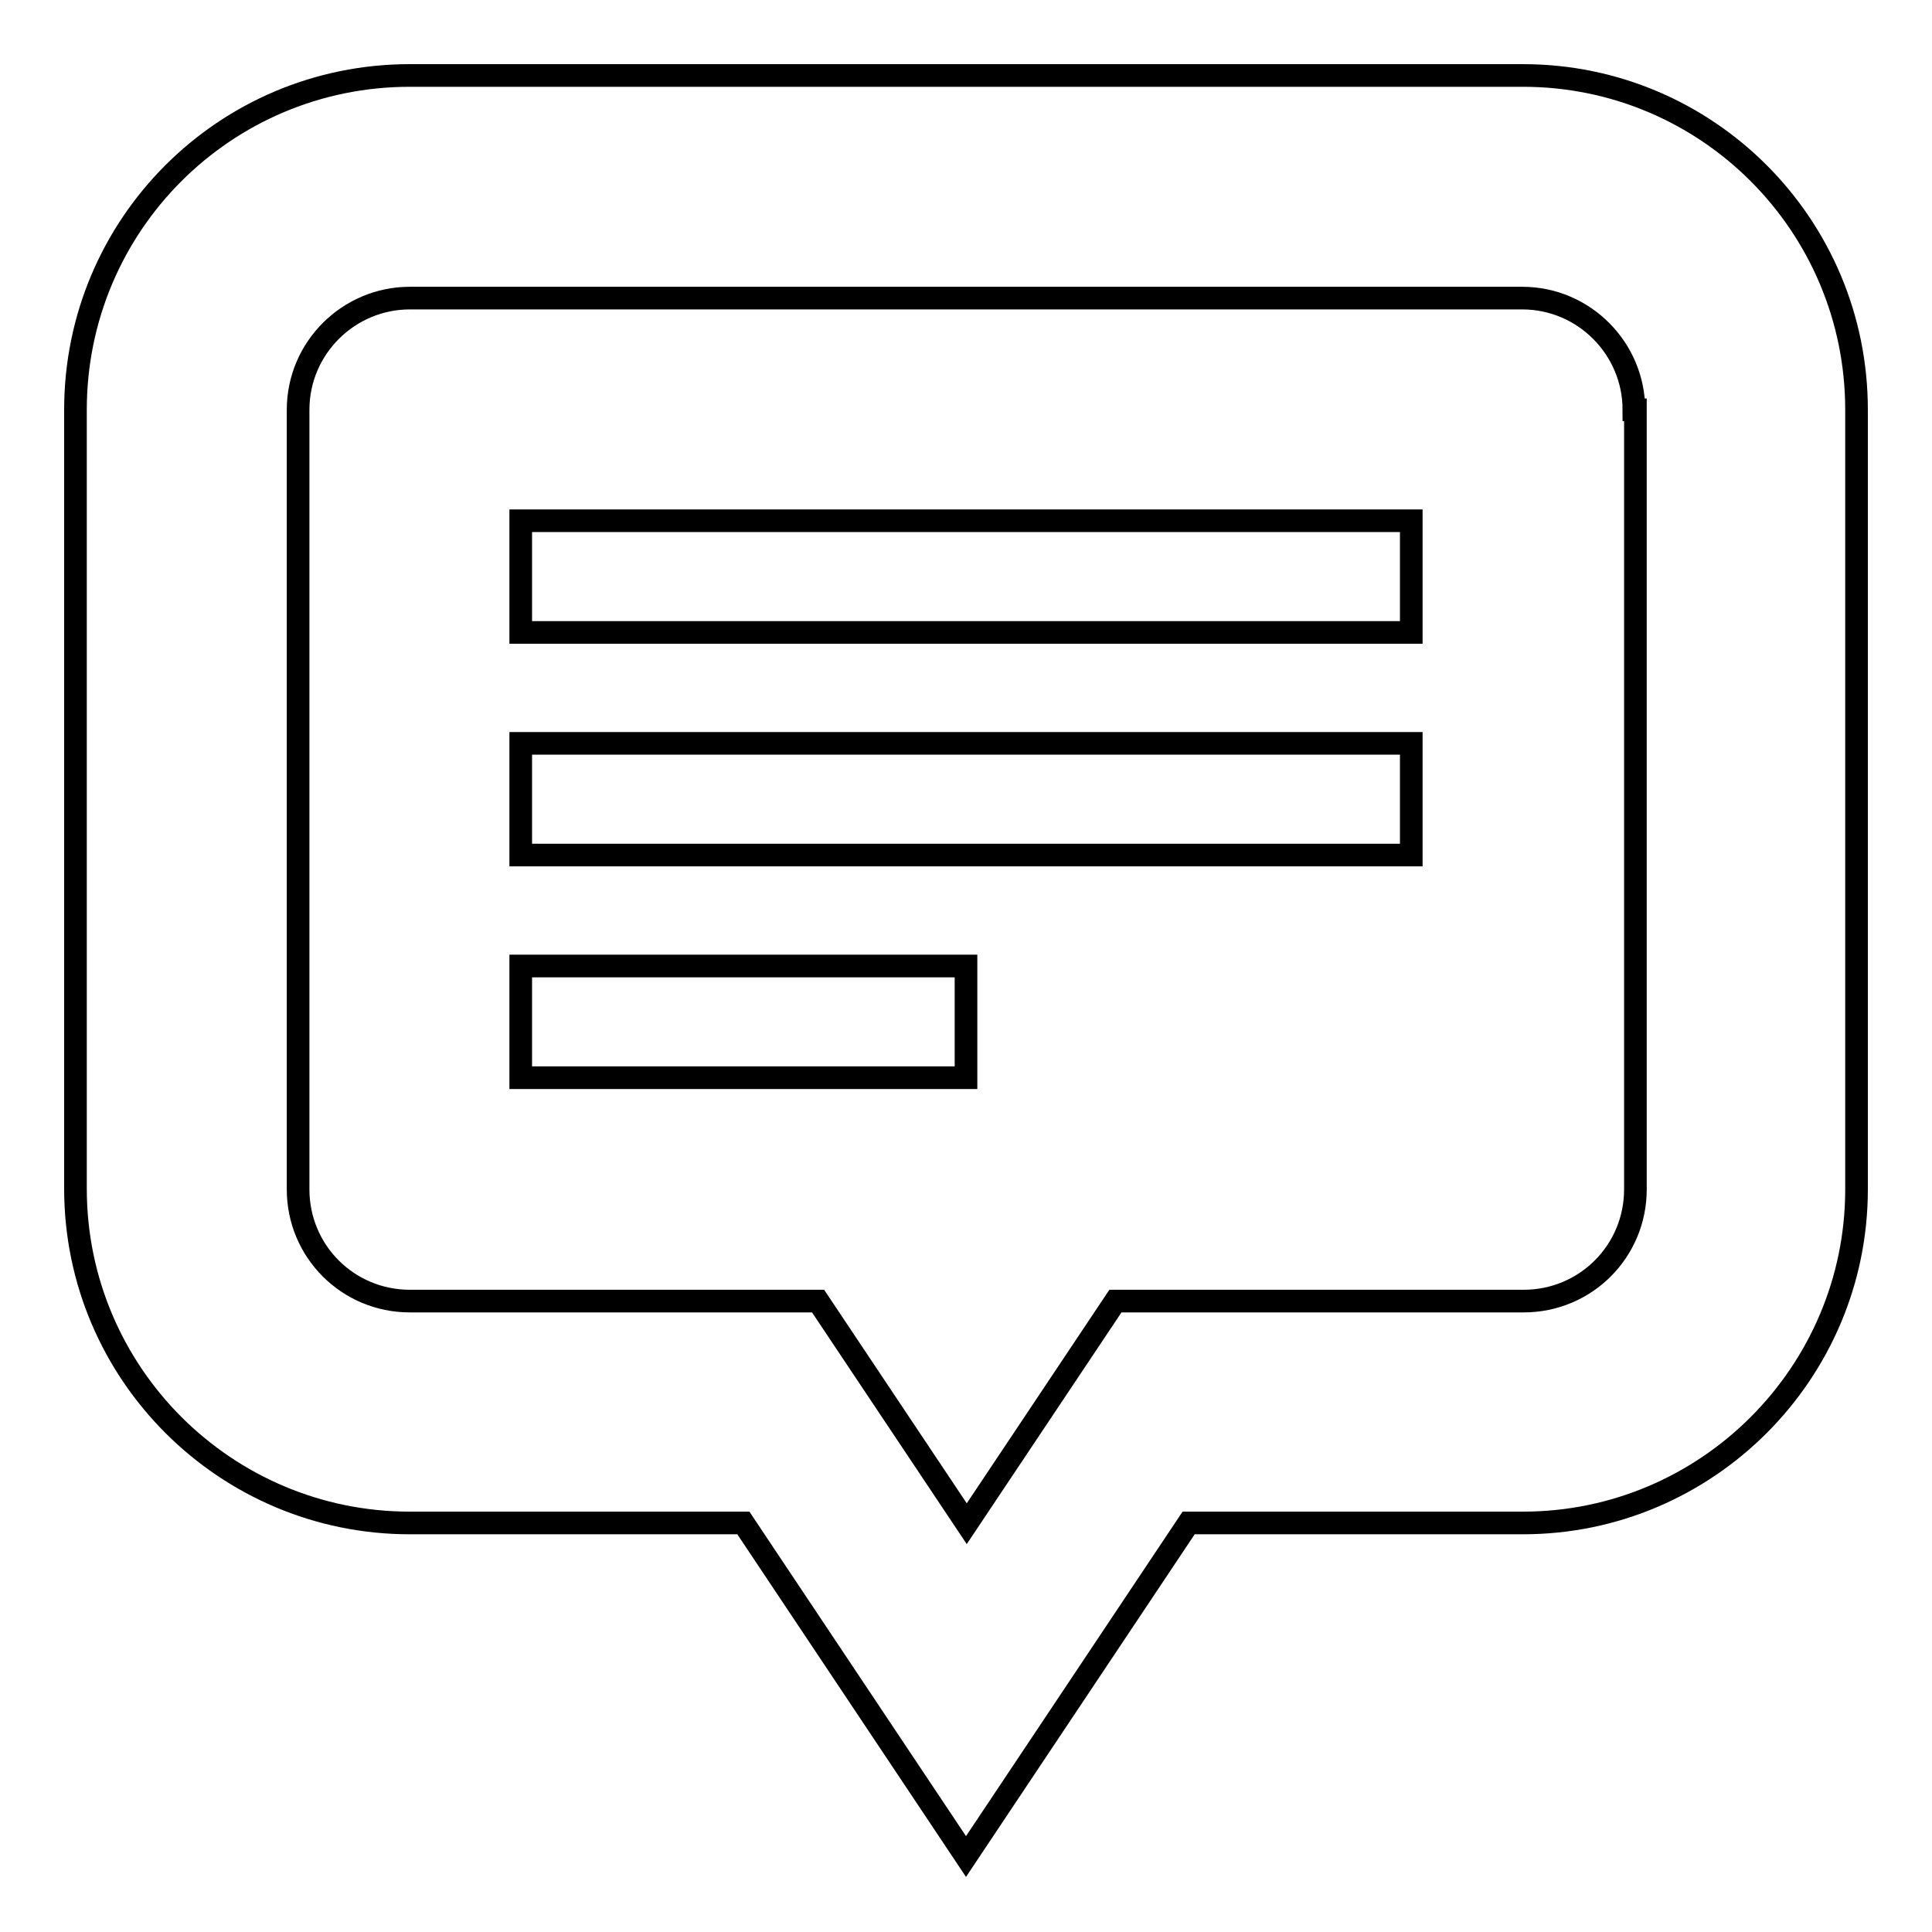 <?xml version="1.0" encoding="utf-8"?>
<!-- Svg Vector Icons : http://www.onlinewebfonts.com/icon -->
<!DOCTYPE svg PUBLIC "-//W3C//DTD SVG 1.1//EN" "http://www.w3.org/Graphics/SVG/1.1/DTD/svg11.dtd">
<svg version="1.1" xmlns="http://www.w3.org/2000/svg" xmlns:xlink="http://www.w3.org/1999/xlink" x="0px" y="0px" viewBox="0 0 256 256" enable-background="new 0 0 256 256" xml:space="preserve">
<g><g><path stroke-width="3" fill-opacity="0" stroke="#000000"  d="M201.8,201.8h-44.3L128,246l-29.5-44.2H54.3c-24.4,0-44.3-19.8-44.3-44.3V54.3C10,29.8,29.8,10,54.3,10h147.5c24.4,0,44.2,19.8,44.2,44.3v103.3C246,181.9,226.2,201.8,201.8,201.8z M216.5,54.3c0-8.1-6.6-14.8-14.8-14.8H54.3c-8.1,0-14.8,6.6-14.8,14.8v103.3c0,8.2,6.6,14.8,14.8,14.8h54.1l19.7,29.5l19.7-29.5h54.1c8.2,0,14.8-6.6,14.8-14.8V54.3z M69,98.5h118v14.8H69V98.5z M69,69h118v14.8H69V69z M128,142.8H69V128h59V142.8z"/></g></g>
</svg>